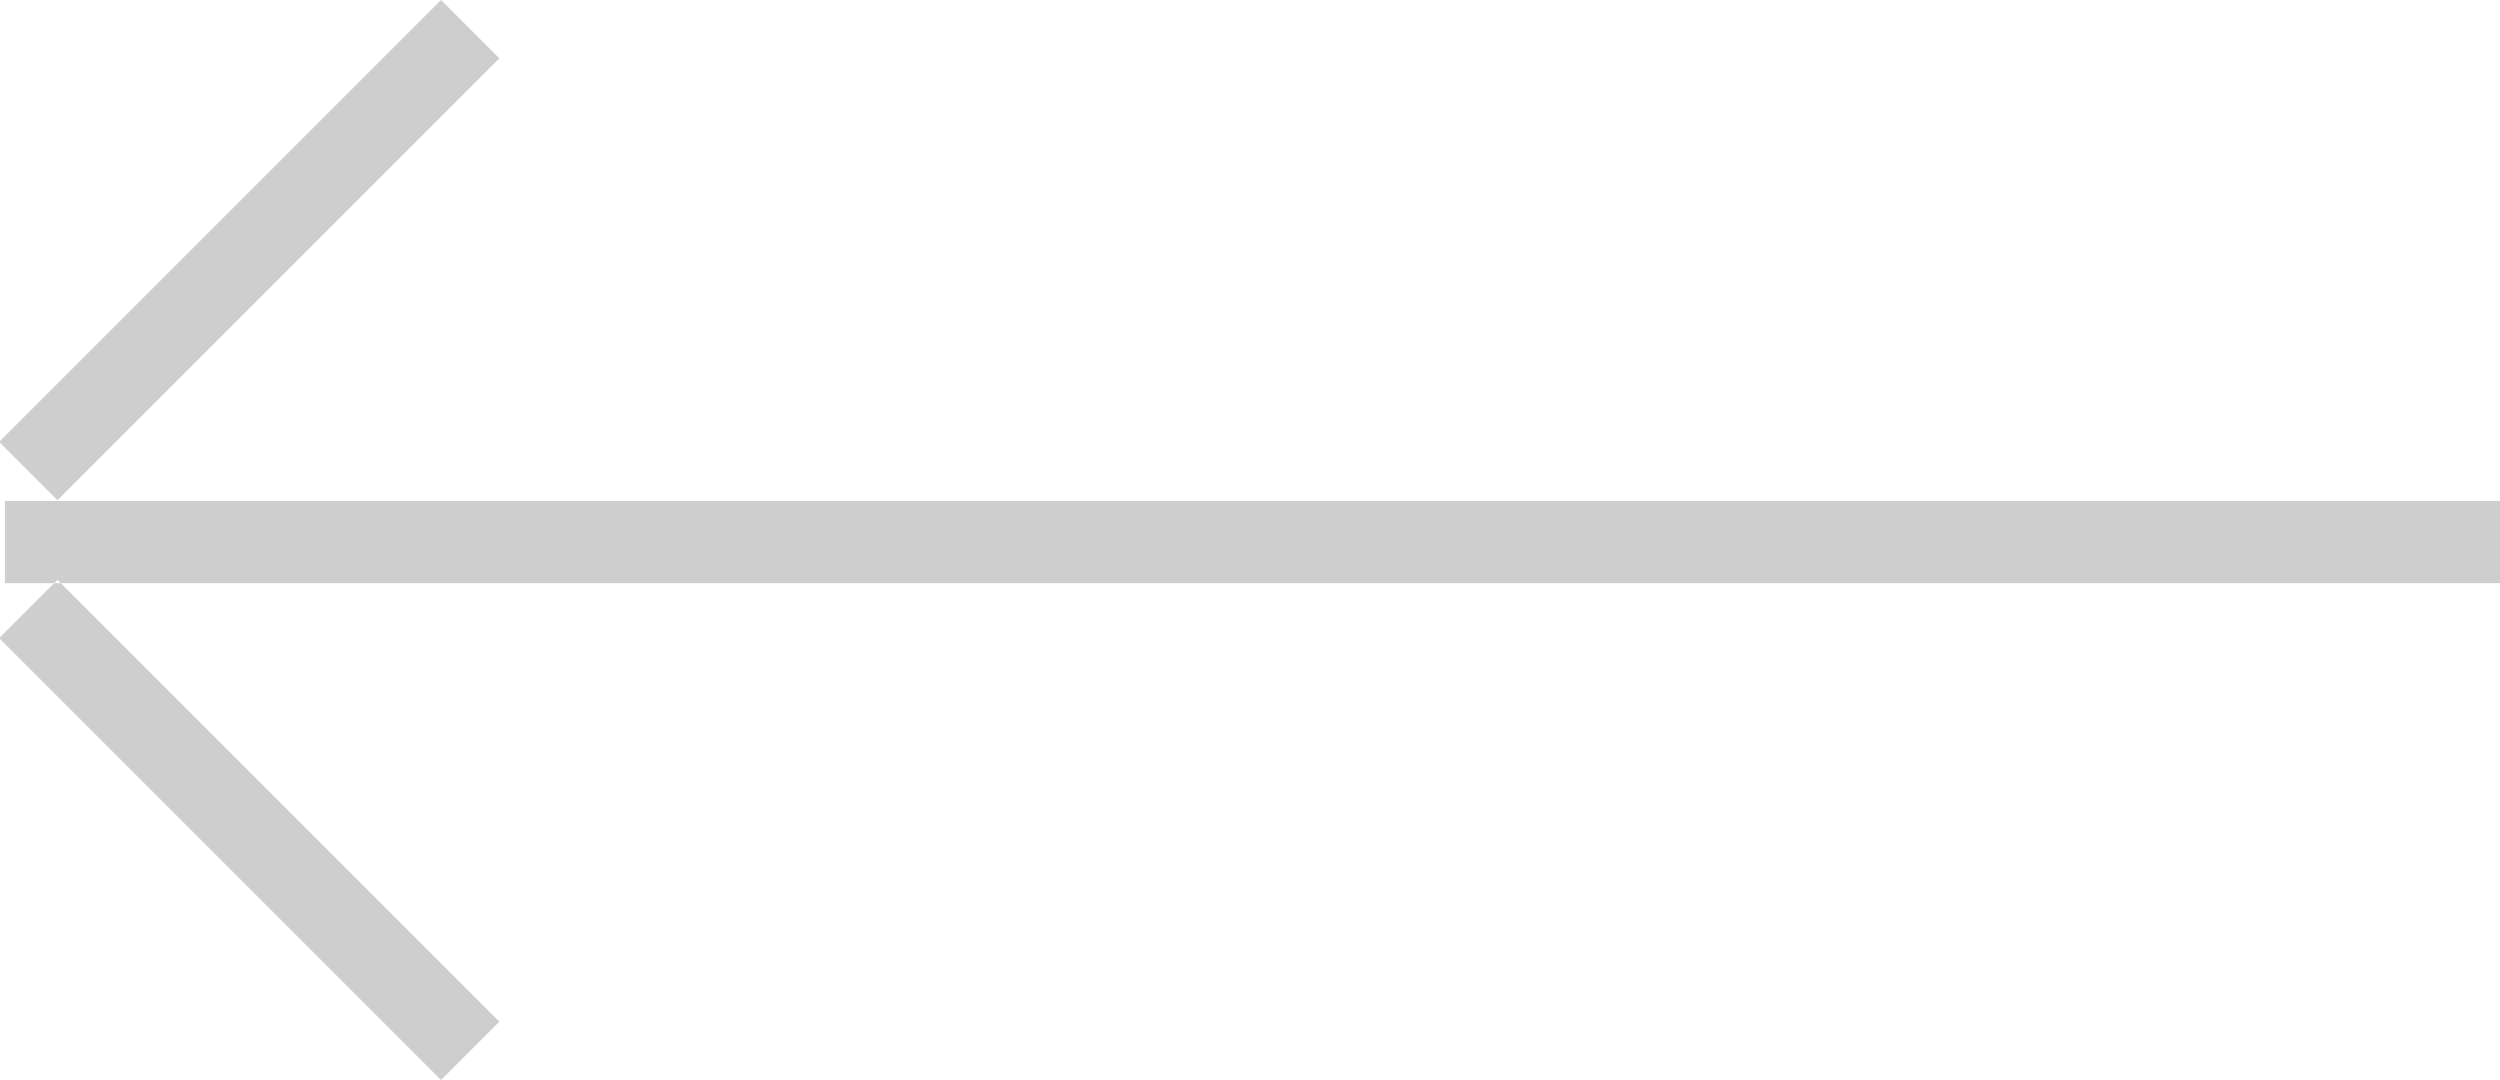 <svg xmlns="http://www.w3.org/2000/svg" width="30.44" height="13.15" viewBox="0 0 30.44 13.15">
<defs>
    <style>
      .cls-1 {
        fill: #cecece;
        fill-rule: evenodd;
      }
    </style>
  </defs>
  <path id="シェイプ_15" data-name="シェイプ 15" class="cls-1" d="M1040.38,1070.01v-1H1010v1h30.38Zm-25.07,6.05,0.71-.71-5.38-5.38-0.71.71Zm0-13.15,0.71,0.71-5.38,5.38-0.71-.71Z" transform="translate(-1009.94 -1062.91)"/>
</svg>
